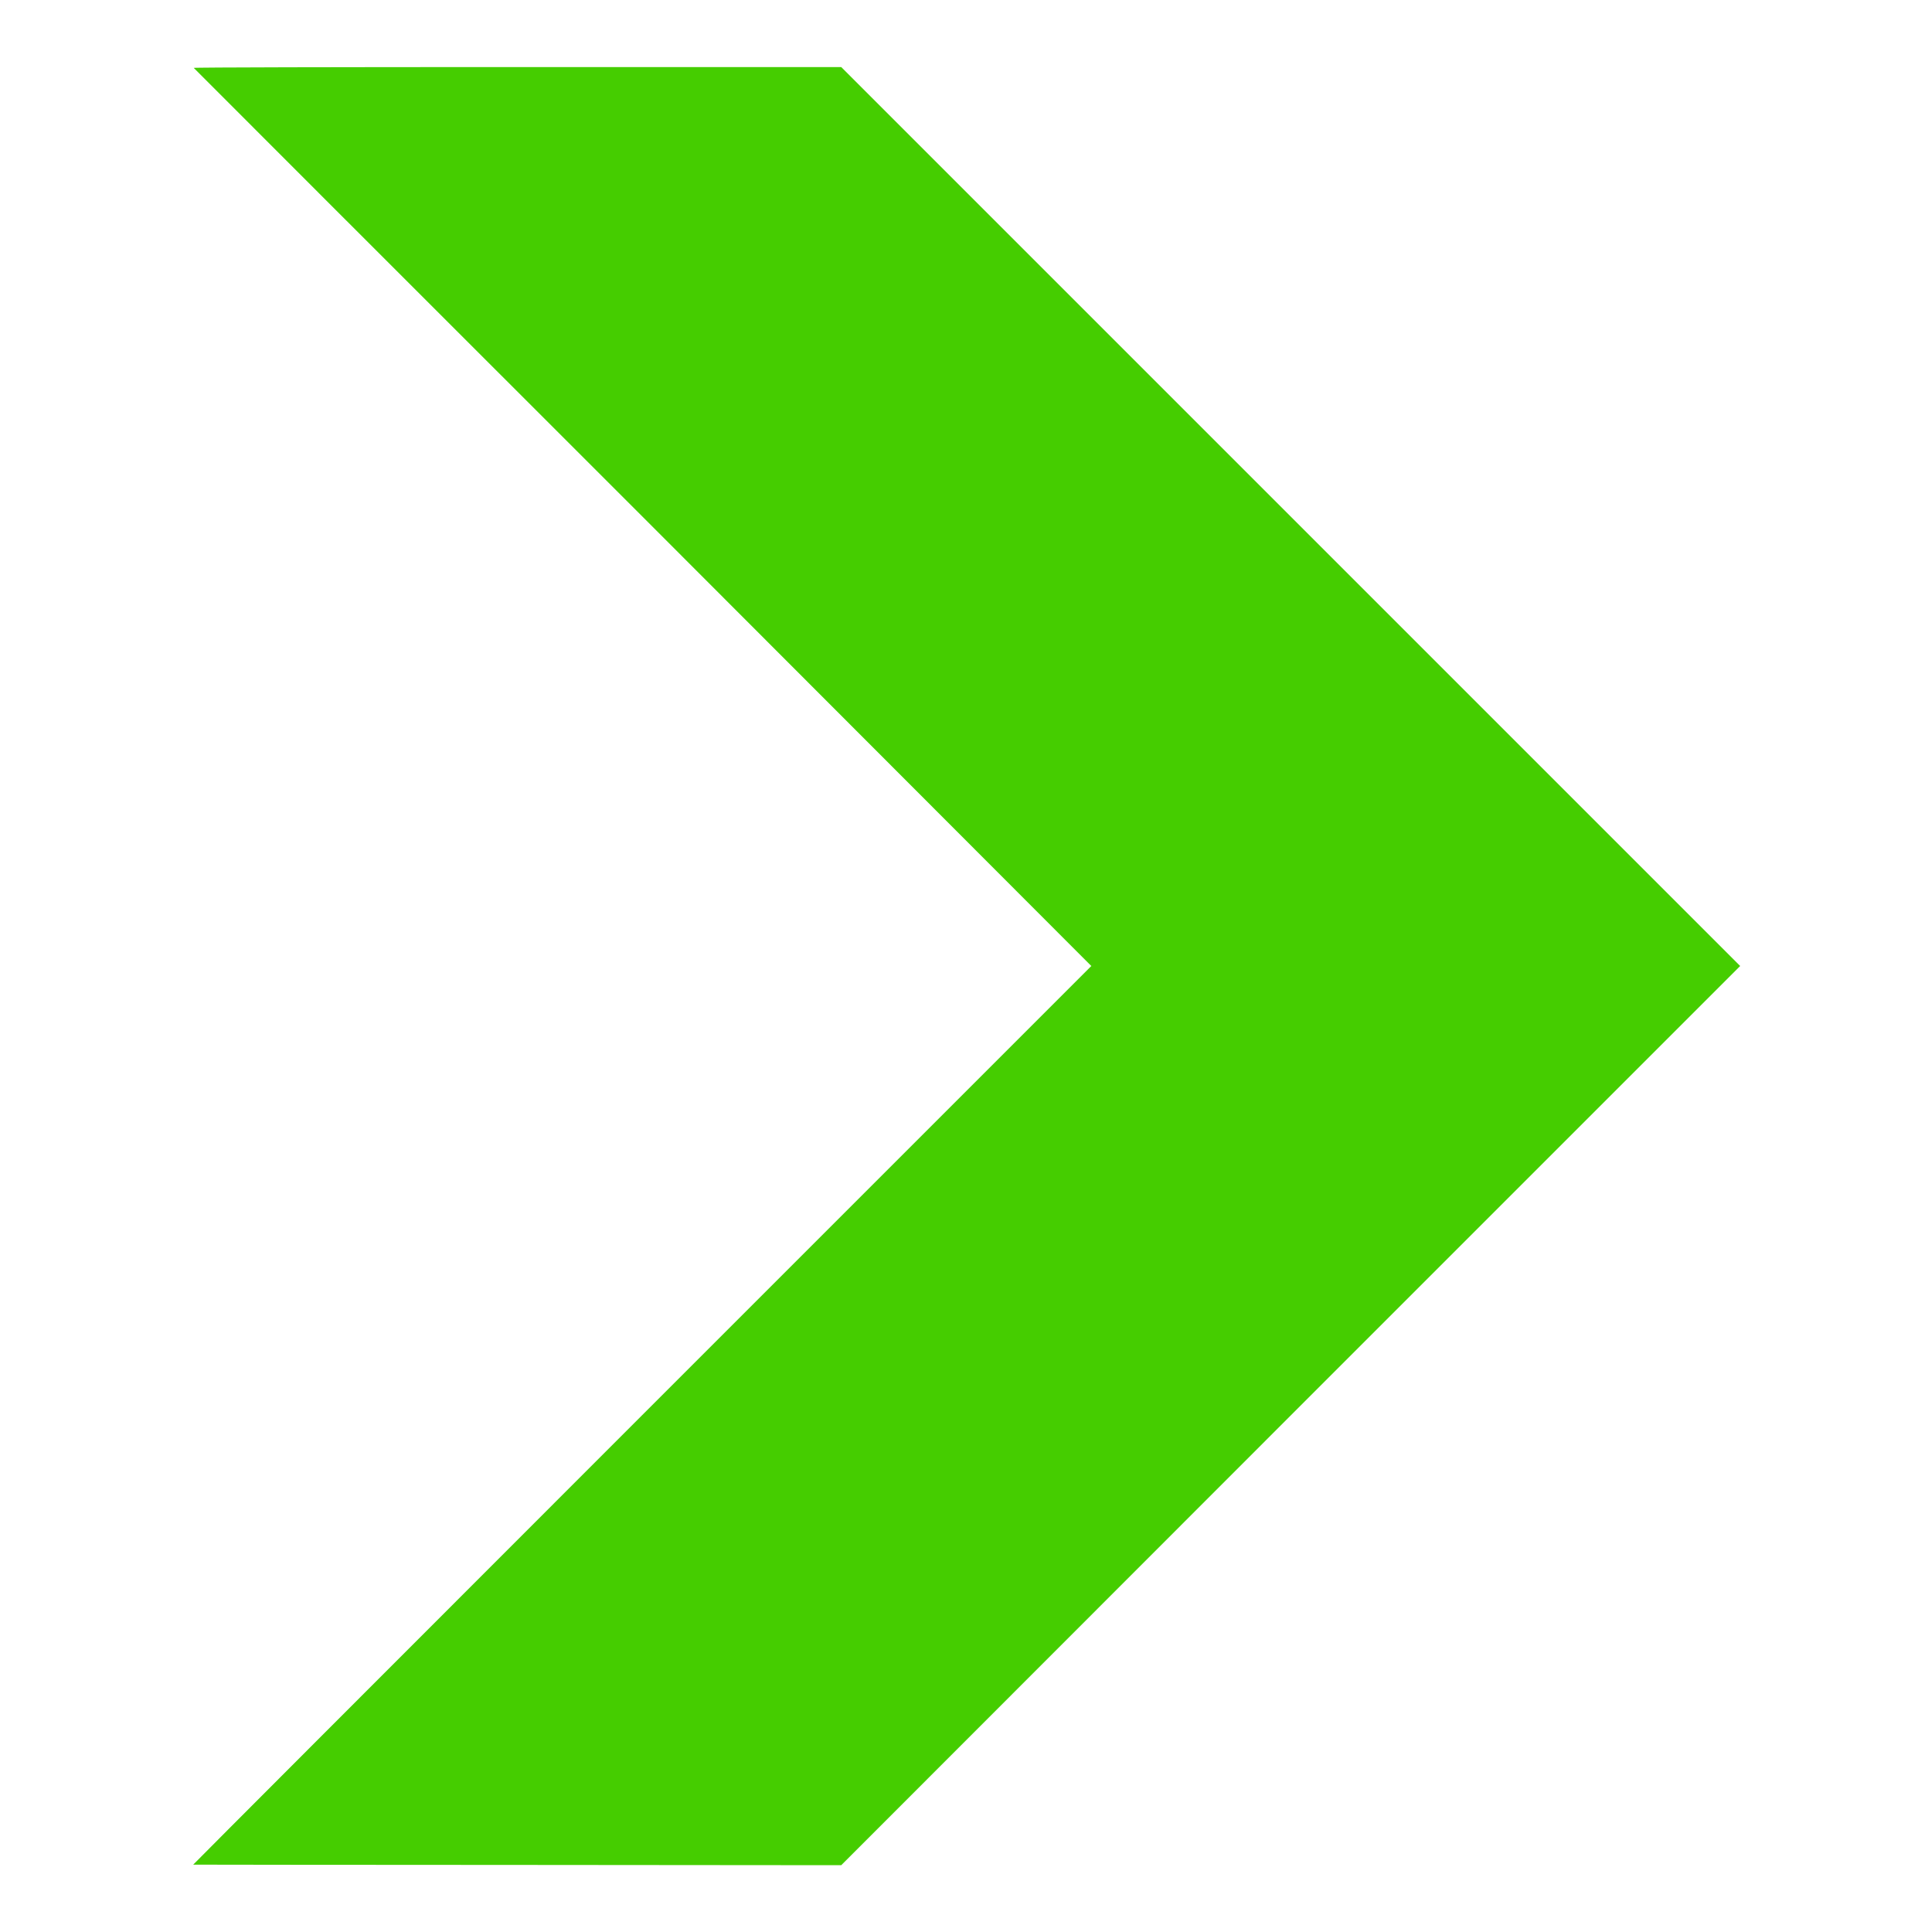 <?xml version="1.0" encoding="utf-8"?>
<!-- Generator: Adobe Illustrator 24.2.1, SVG Export Plug-In . SVG Version: 6.00 Build 0)  -->
<svg version="1.1" id="Layer_1" xmlns="http://www.w3.org/2000/svg" xmlns:xlink="http://www.w3.org/1999/xlink" x="0px" y="0px"
	 viewBox="0 0 700 700" style="enable-background:new 0 0 700 700;" xml:space="preserve">
<style type="text/css">
	.st0{fill:#45CD00;}
</style>
<g transform="translate(0,700) scale(0.1,-0.1)">
	<path class="st0" d="M702,6754c2-2,734-735,1628-1628l1624-1626L2327,1873C1432,978,700,245,700,244c0,0,528-1,1174-1l1174-1
		l1628,1629l1629,1629L4676,5129L3048,6757H1874C1228,6757,701,6756,702,6754z"/>
</g>
</svg>
